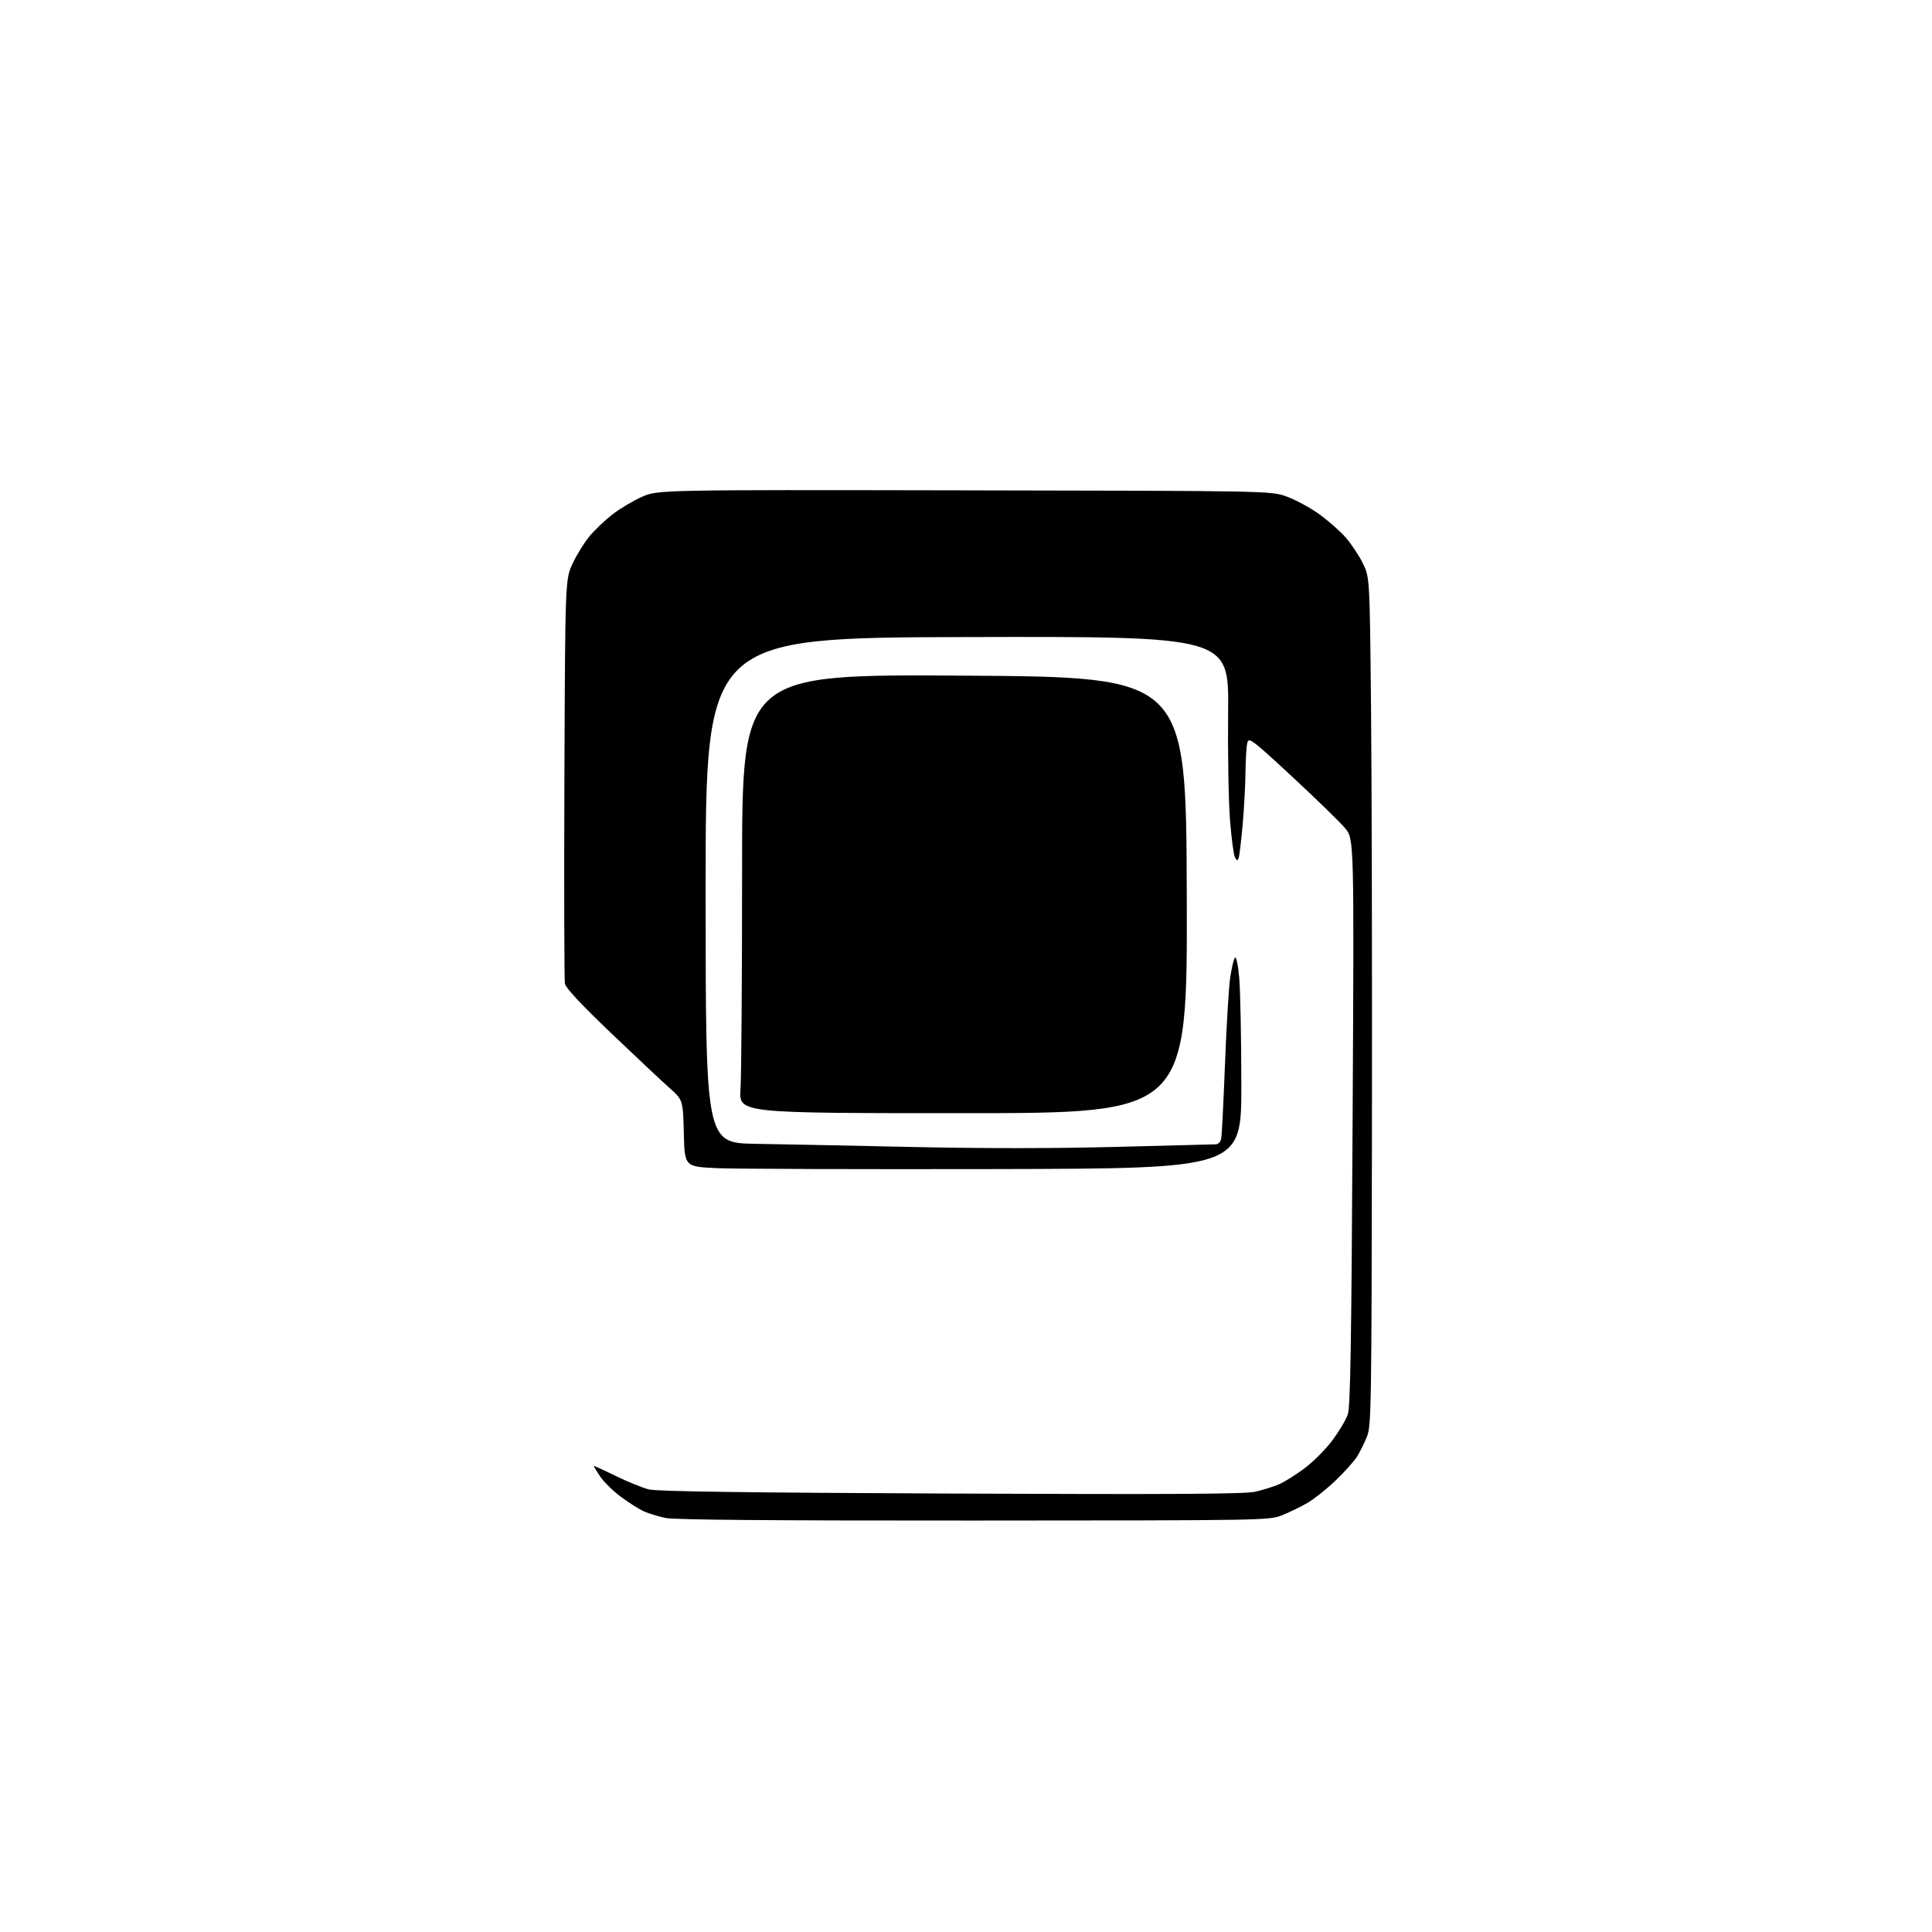 <?xml version="1.0" encoding="UTF-8" standalone="no"?>
<svg 
  version="1.1" 
  xmlns="http://www.w3.org/2000/svg" 
  xmlns:xlink="http://www.w3.org/1999/xlink" 
  xmlns:svg="http://www.w3.org/2000/svg"
  xmlns:rdf="http://www.w3.org/1999/02/22-rdf-syntax-ns#"
  xmlns:cc="http://creativecommons.org/ns#"
  xmlns:dc="http://purl.org/dc/elements/1.1/"
  viewBox="0 0 768 768"
  width="768"
  height="768"
>
<style>svg {background-color: white; }</style>"
<path stroke="none" fill="black" fill-rule="evenodd" d="M387.11,604.44C307.22,604.48 268.09,604.16 264.61,603.43C261.80,602.84 257.93,601.66 256.00,600.81C254.07,599.95 249.93,597.34 246.79,594.99C243.65,592.65 239.94,589.00 238.54,586.89C237.14,584.77 236.00,582.90 236.00,582.73C236.00,582.56 239.90,584.33 244.67,586.67C249.44,589.00 255.40,591.43 257.92,592.06C261.18,592.88 295.77,593.35 378.00,593.71C466.39,594.09 494.77,593.92 498.93,592.99C501.91,592.32 506.19,590.99 508.43,590.02C510.67,589.05 515.31,586.14 518.75,583.54C522.19,580.95 527.13,575.95 529.73,572.45C532.32,568.94 535.04,564.37 535.76,562.29C536.80,559.29 537.20,535.07 537.68,446.00C538.29,333.50 538.29,333.50 534.69,329.21C532.71,326.85 523.31,317.70 513.80,308.87C497.91,294.13 496.46,293.02 495.86,295.16C495.49,296.45 495.15,301.77 495.10,307.00C495.04,312.23 494.53,321.68 493.96,328.00C493.39,334.32 492.69,340.18 492.40,341.00C491.94,342.28 491.73,342.25 490.92,340.81C490.39,339.88 489.50,333.13 488.93,325.81C488.36,318.49 488.03,299.11 488.20,282.74C488.50,252.99 488.50,252.99 384.50,253.24C280.50,253.50 280.50,253.50 280.50,353.93C280.50,454.36 280.50,454.36 300.50,454.69C311.50,454.87 339.85,455.44 363.50,455.96C391.20,456.56 419.84,456.54 444.00,455.90C464.62,455.36 482.29,454.90 483.25,454.89C484.23,454.88 485.19,453.92 485.44,452.69C485.69,451.48 486.37,438.12 486.95,423.00C487.53,407.88 488.47,392.36 489.03,388.52C489.60,384.68 490.45,381.15 490.93,380.67C491.43,380.17 492.15,383.60 492.61,388.65C493.05,393.52 493.43,412.57 493.45,431.00C493.50,464.50 493.50,464.50 396.00,464.72C342.38,464.83 292.57,464.68 285.33,464.37C272.15,463.80 272.15,463.80 271.83,450.53C271.50,437.25 271.50,437.25 266.02,432.37C263.00,429.69 252.56,419.88 242.81,410.57C231.24,399.52 224.90,392.75 224.57,391.07C224.29,389.66 224.20,352.91 224.36,309.40C224.67,230.30 224.67,230.30 227.68,223.90C229.34,220.38 232.38,215.49 234.44,213.04C236.51,210.58 240.57,206.73 243.47,204.48C246.37,202.23 251.59,199.11 255.08,197.55C261.42,194.70 261.42,194.70 383.35,194.92C505.28,195.13 505.28,195.13 511.54,197.41C514.98,198.65 520.72,201.76 524.29,204.31C527.86,206.86 532.63,211.04 534.88,213.60C537.13,216.16 540.22,220.78 541.73,223.88C544.49,229.50 544.49,229.50 545.01,281.50C545.30,310.10 545.46,385.92 545.37,450.00C545.22,559.19 545.09,566.78 543.42,571.00C542.44,573.48 540.65,577.08 539.45,579.00C538.24,580.92 534.38,585.23 530.88,588.57C527.37,591.92 522.36,595.90 519.74,597.42C517.13,598.95 512.63,601.14 509.74,602.29C504.53,604.38 503.89,604.39 387.11,604.44zM382.87,442.50C293.73,442.50 293.73,442.50 294.36,433.00C294.71,427.77 294.99,388.52 294.99,345.76C295.00,268.02 295.00,268.02 383.25,268.58C471.50,269.14 471.50,269.14 471.76,355.82C472.01,442.50 472.01,442.50 382.87,442.50z" />

</svg>